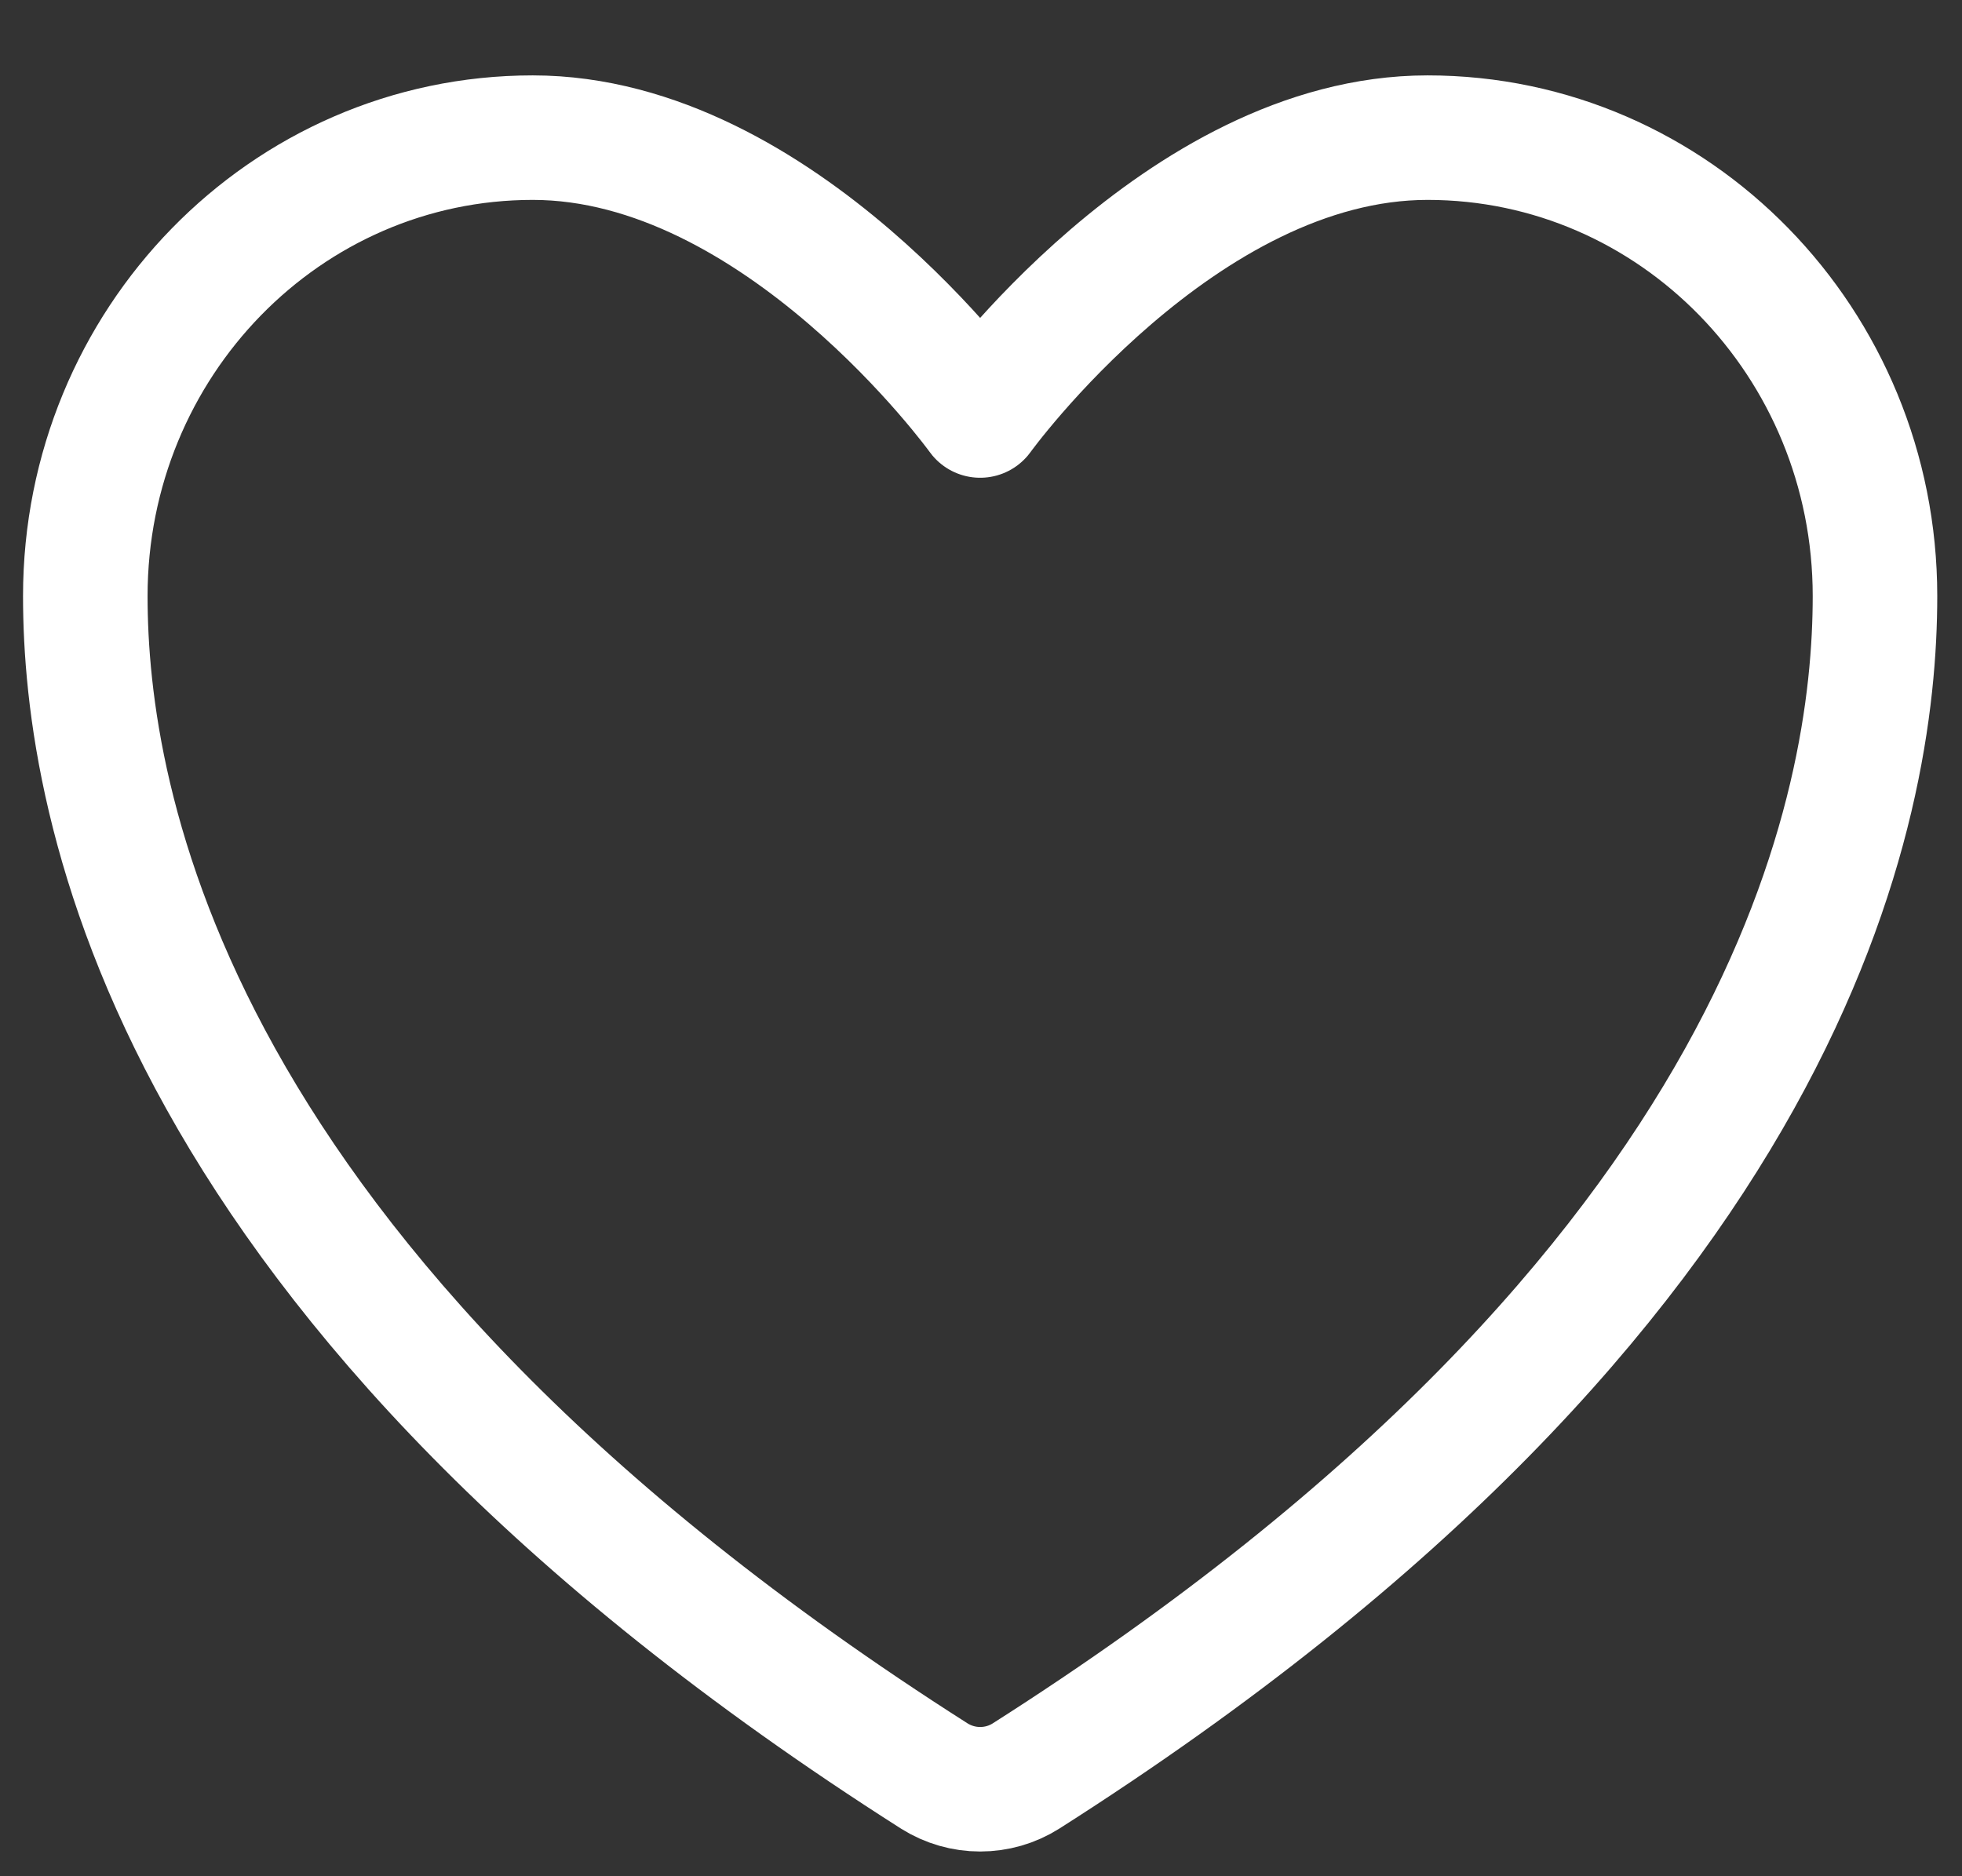<?xml version="1.0" encoding="UTF-8"?> <svg xmlns="http://www.w3.org/2000/svg" width="23" height="22" viewBox="0 0 23 22" fill="none"><rect x="0" y="0" width="23" height="22" fill="#333333" stroke="none"/> <path d="M6.245 1.614C3.349 1.614 1 4.02 1 6.989C1 9.386 1.918 15.074 10.953 20.825C11.115 20.927 11.301 20.98 11.49 20.98C11.68 20.98 11.866 20.927 12.027 20.825C21.063 15.074 21.98 9.386 21.98 6.989C21.98 4.02 19.632 1.614 16.735 1.614C13.839 1.614 11.49 4.872 11.49 4.872C11.49 4.872 9.141 1.614 6.245 1.614Z" stroke="white" stroke-width="1.46" stroke-linecap="round" stroke-linejoin="round"></path> </svg> 